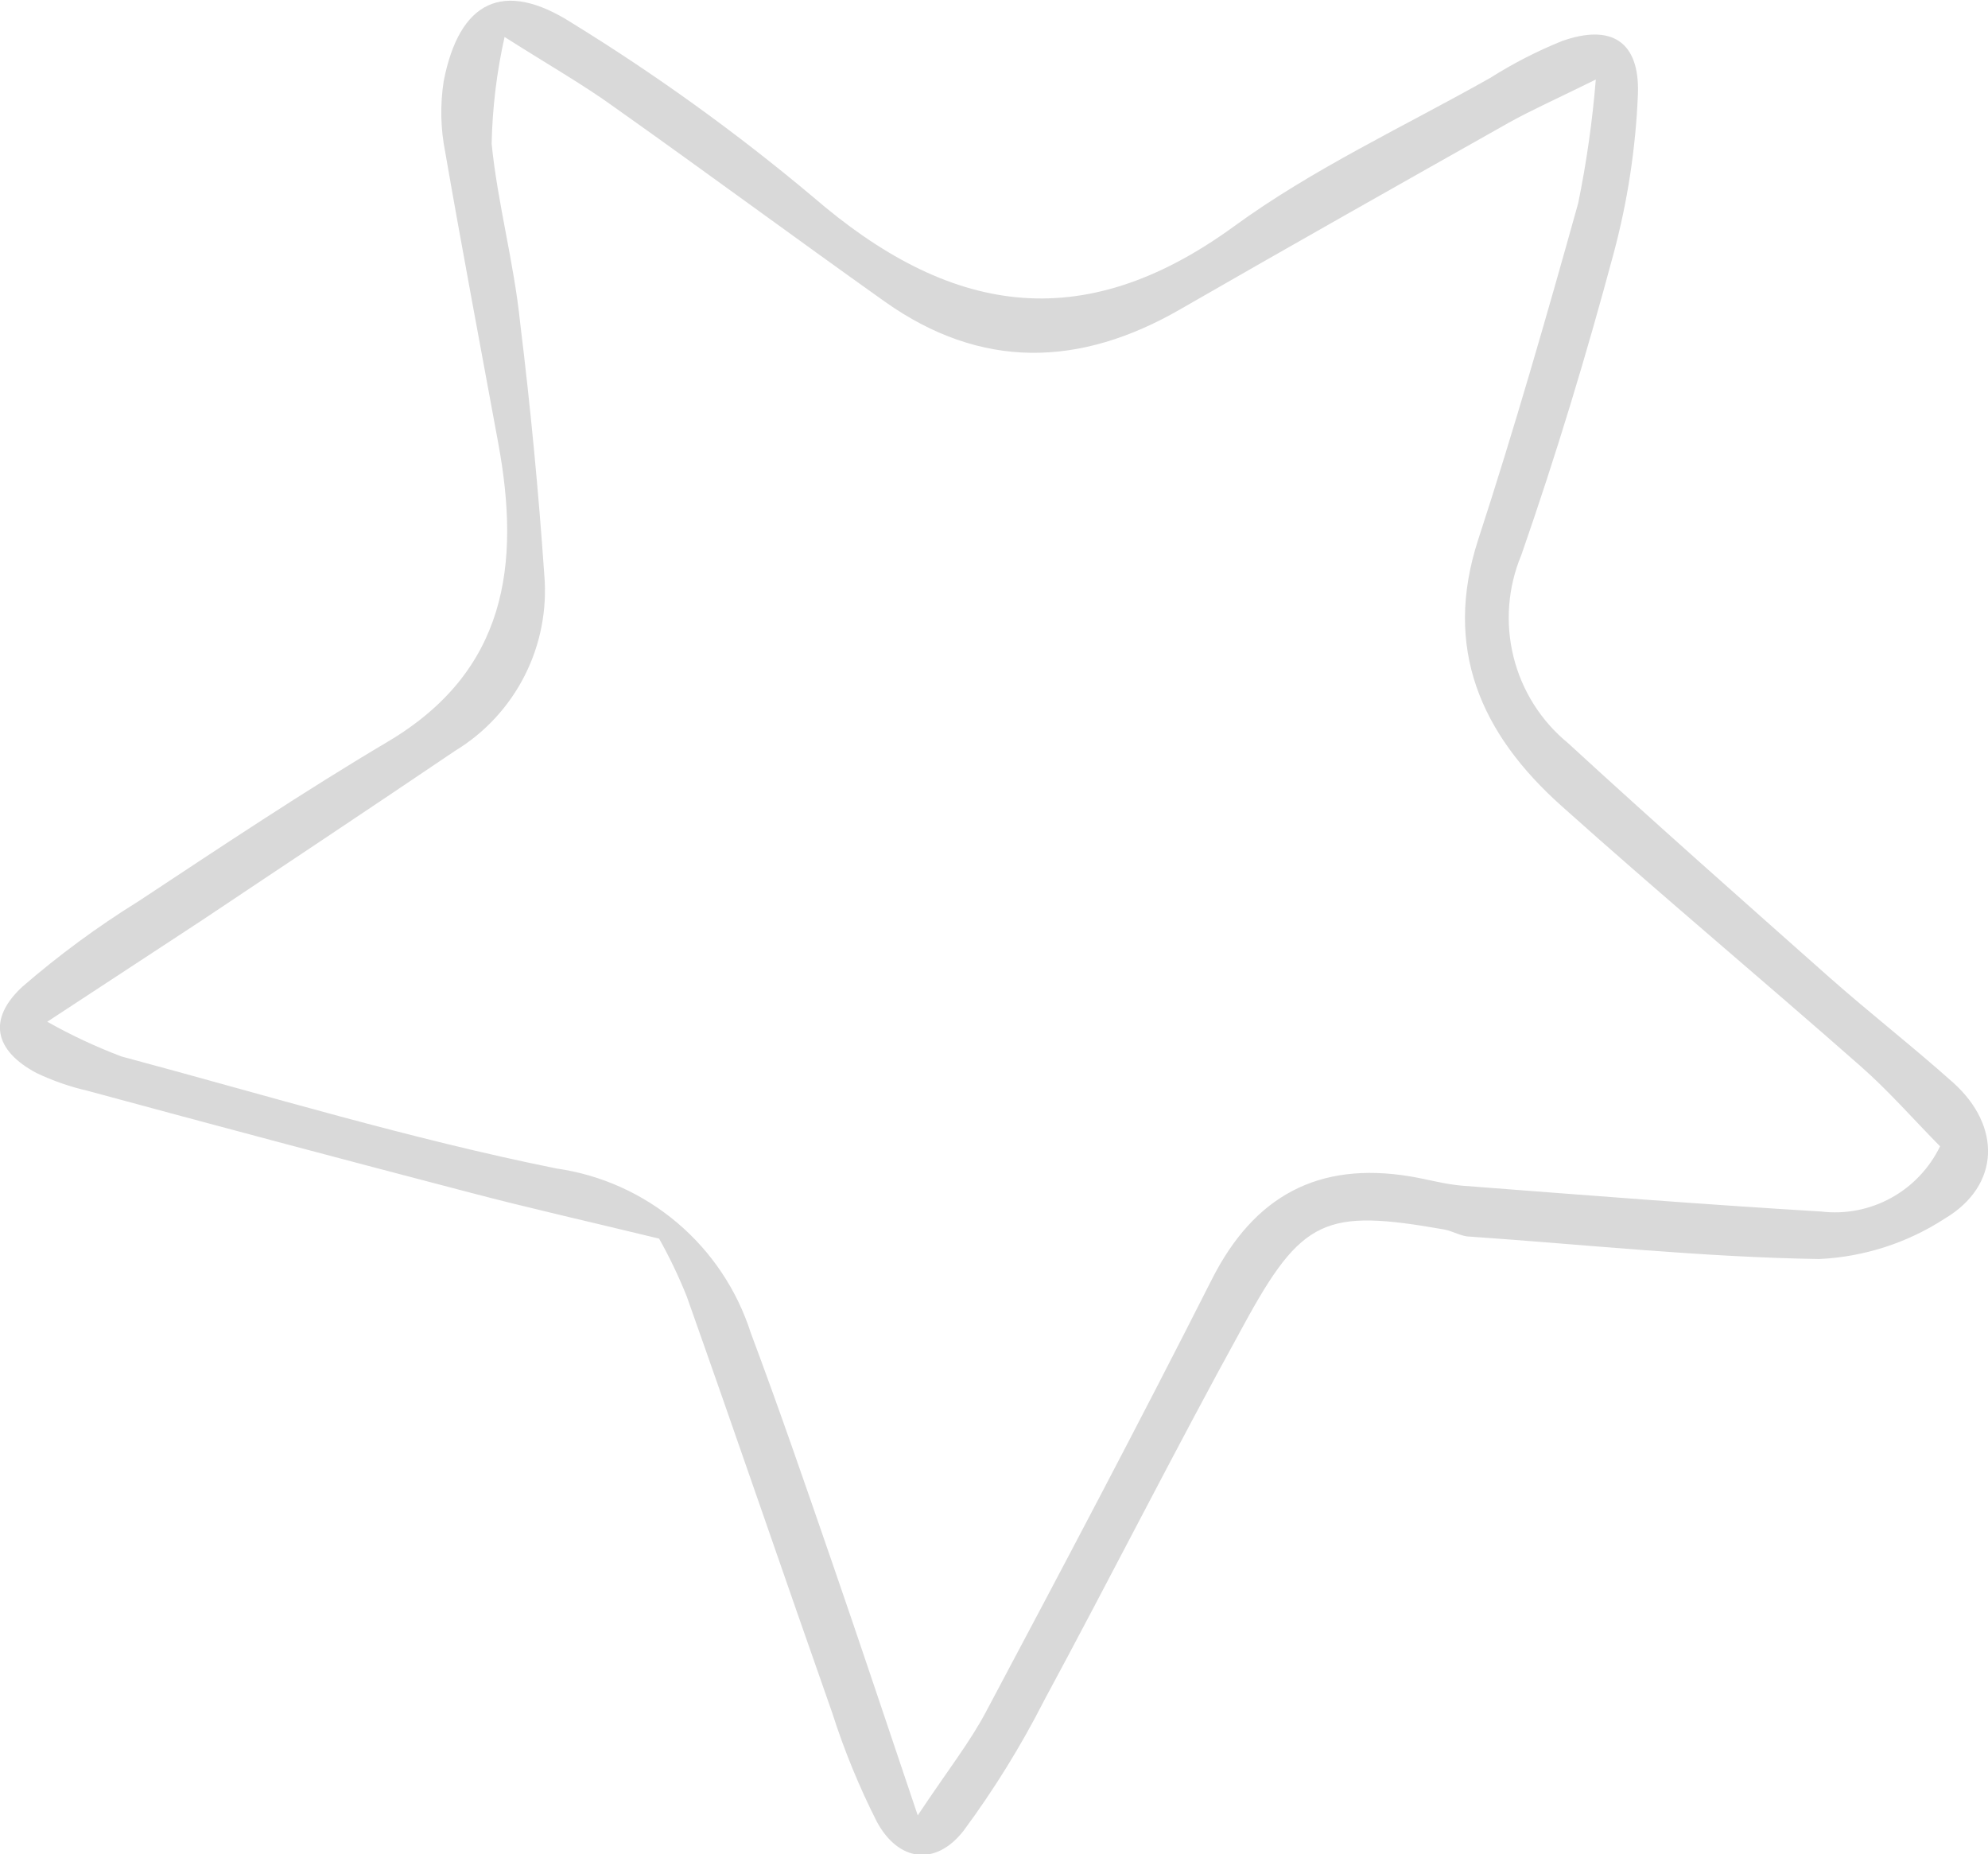 <svg xmlns="http://www.w3.org/2000/svg" width="89" height="83" viewBox="0 0 89 83" fill="none"><path d="M29.507 55.44C26.203 54.638 23.608 54.056 21.022 53.374C15.312 51.883 9.609 50.366 3.913 48.821C3.128 48.64 2.365 48.375 1.637 48.029C-0.25 47.026 -0.569 45.622 0.998 44.168C2.626 42.758 4.361 41.481 6.189 40.347C9.882 37.91 13.575 35.442 17.379 33.186C22.679 30.037 23.308 25.283 22.31 19.857C21.511 15.505 20.683 11.142 19.934 6.82C19.723 5.769 19.699 4.689 19.864 3.63C20.563 0.05 22.529 -0.943 25.614 1.033C29.384 3.354 32.98 5.948 36.375 8.795C42.434 14.03 48.353 15.134 55.221 10.149C58.774 7.552 62.857 5.666 66.71 3.49C67.733 2.842 68.812 2.288 69.934 1.835C72.12 1.063 73.408 1.835 73.328 4.202C73.231 6.616 72.866 9.011 72.24 11.343C71.022 15.886 69.665 20.369 68.108 24.842C67.504 26.285 67.381 27.886 67.759 29.405C68.137 30.924 68.995 32.278 70.204 33.266C74.067 36.816 78 40.286 81.923 43.767C83.729 45.361 85.646 46.855 87.443 48.46C89.599 50.396 89.559 53.053 87.073 54.538C85.39 55.633 83.447 56.259 81.444 56.353C76.233 56.273 71.022 55.711 65.812 55.35C65.422 55.35 65.043 55.099 64.644 55.029C59.333 54.096 58.285 54.508 55.66 59.342C52.605 64.888 49.751 70.544 46.746 76.11C45.708 78.149 44.502 80.098 43.142 81.937C41.895 83.541 40.228 83.331 39.259 81.546C38.465 79.981 37.797 78.354 37.263 76.682C35.077 70.474 32.951 64.246 30.745 58.028C30.389 57.139 29.976 56.274 29.507 55.44ZM41.086 81.255C42.464 79.189 43.432 77.965 44.151 76.601C47.565 70.183 50.968 63.754 54.252 57.266C56.149 53.515 59.034 51.98 63.117 52.652C63.915 52.783 64.694 53.013 65.492 53.073C70.843 53.485 76.183 53.906 81.533 54.227C82.612 54.356 83.704 54.144 84.657 53.621C85.611 53.098 86.378 52.29 86.854 51.308C85.666 50.105 84.548 48.821 83.28 47.708C78.838 43.797 74.296 40.006 69.884 36.054C66.321 32.865 64.584 29.034 66.181 24.14C67.778 19.246 69.255 14.111 70.653 9.096C71.027 7.269 71.29 5.42 71.442 3.56C69.675 4.433 68.587 4.914 67.558 5.486C62.647 8.254 57.726 11.032 52.845 13.84C48.343 16.438 43.921 16.558 39.609 13.499C35.556 10.621 31.553 7.662 27.5 4.794C26.113 3.791 24.626 2.948 22.589 1.655C22.237 3.226 22.043 4.828 22.01 6.439C22.28 9.116 23.009 11.744 23.288 14.462C23.747 18.206 24.107 21.957 24.366 25.714C24.501 27.273 24.199 28.839 23.493 30.234C22.787 31.629 21.706 32.798 20.373 33.607C16.59 36.164 12.787 38.692 8.984 41.229L2.116 45.732C3.183 46.335 4.294 46.854 5.44 47.287C11.918 49.022 18.347 50.977 24.915 52.301C26.904 52.585 28.774 53.425 30.311 54.724C31.849 56.024 32.992 57.732 33.609 59.652C34.887 63.062 36.065 66.492 37.253 69.932C38.441 73.372 39.599 76.842 41.086 81.255Z" fill="black" fill-opacity="0.15"></path></svg>